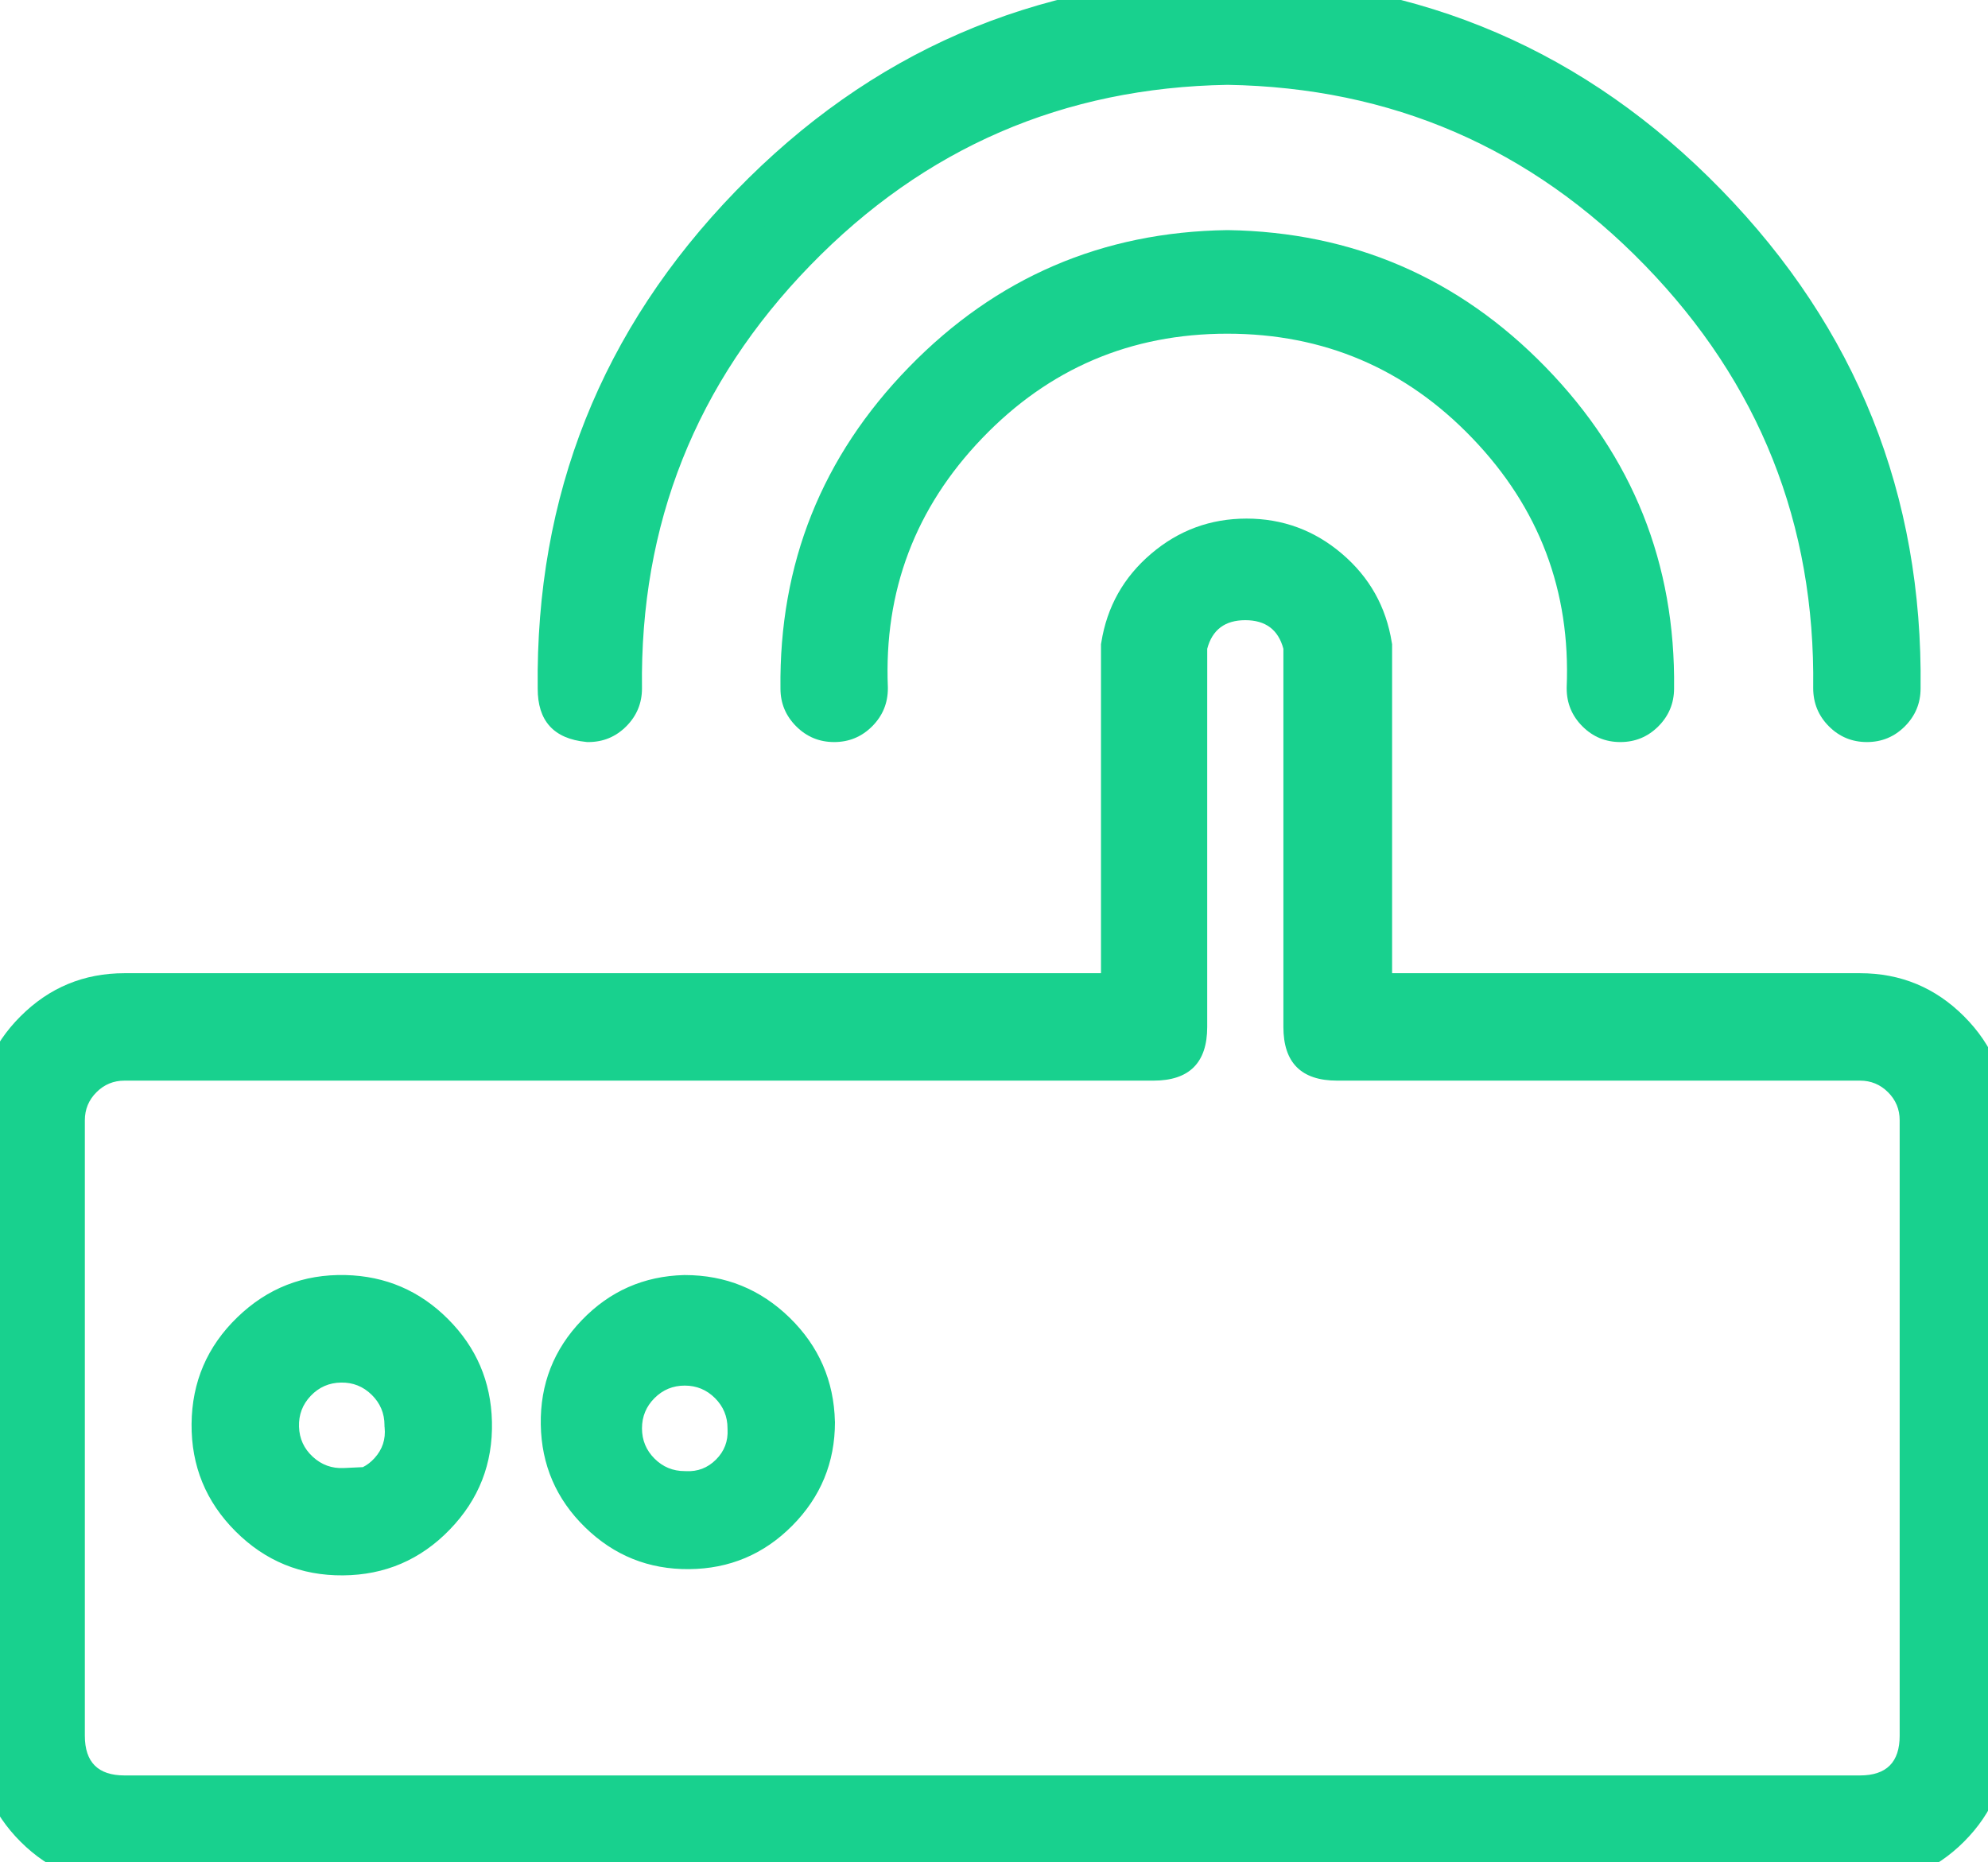 <svg xmlns="http://www.w3.org/2000/svg" xmlns:xlink="http://www.w3.org/1999/xlink" fill="none" version="1.1" width="44" height="41.222" viewBox="0 0 44 41.222"><defs><clipPath id="master_svg0_144_08762"><rect x="0" y="0" width="44" height="41.222" rx="0"/></clipPath></defs><g clip-path="url(#master_svg0_144_08762)"><g><path d="M7.633,28.726C6.056,28.688,4.753,29.949,4.74,31.527C4.728,33.105,6.01,34.387,7.587,34.374C9.165,34.361,10.426,33.059,10.388,31.482C10.352,29.975,9.139,28.762,7.633,28.726ZM7.633,32.997C6.826,33.036,6.144,32.406,6.118,31.599C6.092,30.791,6.732,30.119,7.54,30.106C8.347,30.092,9.01,30.743,9.01,31.551C9.092,32.365,8.451,33.07,7.633,33.066L7.633,32.997ZM15.155,28.726C13.643,28.764,12.444,30.014,12.469,31.526C12.494,33.039,13.734,34.248,15.247,34.236C16.759,34.224,17.979,32.994,17.98,31.482C17.942,29.949,16.689,28.726,15.155,28.726ZM15.155,33.066C14.356,33.066,13.709,32.418,13.709,31.619C13.709,30.82,14.356,30.173,15.155,30.173C15.954,30.173,16.602,30.82,16.602,31.619C16.644,32.435,15.971,33.108,15.155,33.066Z" fill="#18D18E" fill-opacity="1"/><path d="M9.953,33.862Q10.922,32.862,10.888,31.47Q10.856,30.14,9.915,29.199Q8.975,28.258,7.645,28.226Q6.252,28.193,5.252,29.162Q4.252,30.13,4.24,31.523Q4.229,32.916,5.214,33.9Q6.199,34.885,7.591,34.874Q8.984,34.863,9.953,33.862ZM18.48,31.476L18.479,31.469Q18.446,30.116,17.478,29.171Q16.509,28.226,15.155,28.226L15.149,28.226L15.143,28.226Q13.803,28.26,12.875,29.227Q11.947,30.194,11.969,31.535Q11.991,32.875,12.951,33.811Q13.91,34.747,15.251,34.736Q16.591,34.725,17.535,33.774Q18.479,32.822,18.48,31.482L18.48,31.476ZM17.48,31.488Q17.454,30.546,16.779,29.887Q16.104,29.228,15.162,29.226Q14.237,29.251,13.596,29.919Q12.954,30.59,12.969,31.518Q12.984,32.447,13.649,33.095Q14.314,33.744,15.242,33.736Q16.171,33.729,16.825,33.069Q17.477,32.412,17.48,31.488ZM9.208,29.906Q9.866,30.564,9.888,31.494Q9.912,32.467,9.234,33.167Q8.557,33.866,7.583,33.874Q6.61,33.882,5.921,33.193Q5.232,32.505,5.24,31.531Q5.248,30.557,5.948,29.88Q6.647,29.203,7.621,29.226Q8.551,29.248,9.208,29.906ZM7.133,33.456Q6.641,33.349,6.243,32.982Q5.644,32.429,5.618,31.615Q5.592,30.8,6.154,30.21Q6.716,29.619,7.531,29.606Q8.346,29.592,8.928,30.163Q9.501,30.726,9.51,31.525Q9.583,32.342,9.029,32.951Q8.466,33.57,7.63,33.566L7.133,33.564L7.133,33.456ZM8.032,32.478Q8.173,32.407,8.289,32.279Q8.552,31.989,8.513,31.601L8.51,31.576L8.51,31.551Q8.51,31.155,8.227,30.877Q7.944,30.599,7.548,30.606Q7.152,30.612,6.878,30.899Q6.605,31.186,6.618,31.583Q6.63,31.979,6.922,32.248Q7.213,32.517,7.609,32.498L8.032,32.478ZM17.102,31.607Q17.097,30.809,16.532,30.243Q15.962,29.673,15.155,29.673Q14.349,29.673,13.779,30.243Q13.209,30.813,13.209,31.619Q13.209,32.426,13.779,32.996Q14.344,33.561,15.142,33.566Q15.968,33.604,16.554,33.018Q17.14,32.432,17.102,31.607ZM16.102,31.632L16.103,31.645Q16.123,32.035,15.847,32.311Q15.571,32.587,15.181,32.567L15.168,32.566L15.155,32.566Q14.763,32.566,14.486,32.289Q14.209,32.012,14.209,31.619Q14.209,31.227,14.486,30.95Q14.763,30.673,15.155,30.673Q15.547,30.673,15.825,30.95Q16.102,31.227,16.102,31.619L16.102,31.632Z" fill-rule="evenodd" fill="#18D18E" fill-opacity="1"/></g><g><path d="M41.167,22.044L30.311,22.044L30.311,14.301C30.097,12.964,28.944,11.98,27.59,11.98C26.235,11.98,25.082,12.964,24.868,14.301L24.868,22.044L2.756,22.044C1.234,22.044,0,23.278,0,24.799L0,38.467C0,39.989,1.234,41.222,2.756,41.222L41.167,41.222C42.689,41.222,43.923,39.989,43.923,38.467L43.923,24.799C43.923,23.278,42.689,22.044,41.167,22.044ZM42.545,38.425C42.545,39.186,41.928,39.803,41.167,39.803L2.756,39.803C1.995,39.803,1.378,39.186,1.378,38.425L1.378,24.799C1.378,24.039,1.995,23.422,2.756,23.422L25.53,23.422C25.91,23.422,26.219,23.113,26.219,22.733L26.219,14.301C26.361,13.674,26.919,13.229,27.562,13.229C28.205,13.229,28.762,13.674,28.905,14.301L28.905,22.733C28.905,23.113,29.214,23.422,29.594,23.422L41.167,23.422C41.928,23.422,42.545,24.039,42.545,24.799L42.545,38.425Z" fill="#18D18E" fill-opacity="1"/><path d="M44.423,38.467L44.423,24.799Q44.423,23.451,43.469,22.498Q42.516,21.544,41.167,21.544L30.811,21.544L30.811,14.261L30.804,14.222Q30.615,13.037,29.702,12.259Q28.789,11.48,27.59,11.48Q26.39,11.48,25.477,12.259Q24.564,13.037,24.375,14.222L24.368,14.261L24.368,21.544L2.756,21.544Q1.407,21.544,0.454,22.498Q-0.5,23.451,-0.5,24.799L-0.5,38.467Q-0.5,39.815,0.454,40.769Q1.407,41.722,2.756,41.722L41.167,41.722Q42.516,41.722,43.469,40.769Q44.423,39.815,44.423,38.467ZM42.762,23.205Q43.423,23.865,43.423,24.799L43.423,38.467Q43.423,39.401,42.762,40.062Q42.102,40.722,41.167,40.722L2.756,40.722Q1.821,40.722,1.161,40.062Q0.5,39.401,0.5,38.467L0.5,24.799Q0.5,23.865,1.161,23.205Q1.821,22.544,2.756,22.544L25.368,22.544L25.368,14.342Q25.508,13.547,26.126,13.019Q26.758,12.48,27.59,12.48Q28.421,12.48,29.053,13.019Q29.671,13.547,29.811,14.342L29.811,22.544L41.167,22.544Q42.102,22.544,42.762,23.205ZM43.045,38.425L43.045,24.799Q43.045,24.022,42.495,23.472Q41.945,22.922,41.167,22.922L29.594,22.922Q29.516,22.922,29.46,22.866Q29.405,22.811,29.405,22.733L29.405,14.245L29.393,14.19Q29.06,12.729,27.562,12.729Q26.064,12.729,25.731,14.19L25.719,14.245L25.719,22.733Q25.719,22.922,25.53,22.922L2.756,22.922Q1.978,22.922,1.428,23.472Q0.878,24.022,0.878,24.799L0.878,38.425Q0.878,39.203,1.428,39.753Q1.978,40.303,2.756,40.303L41.167,40.303Q41.945,40.303,42.495,39.753Q43.045,39.203,43.045,38.425ZM41.788,24.179Q42.045,24.436,42.045,24.799L42.045,38.425Q42.045,39.303,41.167,39.303L2.756,39.303Q1.878,39.303,1.878,38.425L1.878,24.799Q1.878,24.436,2.135,24.179Q2.392,23.922,2.756,23.922L25.53,23.922Q26.719,23.922,26.719,22.733L26.719,14.362Q26.888,13.729,27.562,13.729Q28.236,13.729,28.405,14.362L28.405,22.733Q28.405,23.922,29.594,23.922L41.167,23.922Q41.531,23.922,41.788,24.179Z" fill-rule="evenodd" fill="#18D18E" fill-opacity="1"/></g><g><path d="M17.774,15.238C17.774,15.618,18.082,15.927,18.462,15.927C18.843,15.927,19.151,15.618,19.151,15.238C18.962,10.683,22.604,6.887,27.163,6.887C31.722,6.887,35.364,10.683,35.175,15.238C35.175,15.618,35.483,15.927,35.863,15.927C36.244,15.927,36.552,15.618,36.552,15.238C36.614,9.988,32.419,5.677,27.17,5.594C21.915,5.669,17.712,9.983,17.774,15.238Z" fill="#18D18E" fill-opacity="1"/><path d="M27.17,5.094L27.163,5.094Q23.015,5.153,20.12,8.125Q17.225,11.096,17.274,15.244Q17.274,15.73,17.622,16.079Q17.97,16.427,18.462,16.427Q18.955,16.427,19.303,16.079Q19.651,15.73,19.651,15.238L19.651,15.228L19.651,15.217Q19.518,12.014,21.738,9.701Q23.957,7.387,27.163,7.387Q30.369,7.387,32.588,9.701Q34.808,12.014,34.675,15.217L34.675,15.228L34.675,15.238Q34.675,15.73,35.023,16.079Q35.371,16.427,35.863,16.427Q36.356,16.427,36.704,16.079Q37.052,15.73,37.052,15.238Q37.101,11.1,34.211,8.13Q31.321,5.159,27.178,5.094L27.17,5.094ZM27.17,6.094Q23.44,6.15,20.836,8.822Q18.23,11.497,18.274,15.232Q18.274,15.427,18.462,15.427Q18.647,15.427,18.651,15.246Q18.506,11.625,21.016,9.008Q23.531,6.387,27.163,6.387Q30.795,6.387,33.31,9.008Q35.82,11.625,35.675,15.246Q35.679,15.427,35.863,15.427Q36.052,15.427,36.052,15.238Q36.096,11.501,33.494,8.827Q30.895,6.155,27.17,6.094Z" fill-rule="evenodd" fill="#18D18E" fill-opacity="1"/></g><g><path d="M13.021,15.927C13.401,15.927,13.709,15.618,13.709,15.238C13.61,7.698,19.63,1.499,27.17,1.378C34.71,1.499,40.73,7.698,40.631,15.238C40.631,15.618,40.939,15.927,41.32,15.927C41.7,15.927,42.008,15.618,42.008,15.238C42.108,6.937,35.471,0.121,27.17,0C18.896,0.158,12.301,6.963,12.401,15.238C12.399,15.593,12.667,15.891,13.021,15.927Z" fill="#18D18E" fill-opacity="1"/><path d="M11.901,15.24Q11.897,16.317,12.971,16.424L12.995,16.427L13.021,16.427Q13.513,16.427,13.861,16.079Q14.209,15.73,14.209,15.238Q14.137,9.783,17.934,5.874Q21.727,1.968,27.17,1.878Q32.613,1.968,36.407,5.874Q40.203,9.783,40.131,15.231Q40.131,15.73,40.479,16.079Q40.827,16.427,41.32,16.427Q41.812,16.427,42.16,16.079Q42.508,15.73,42.508,15.238Q42.586,8.811,38.098,4.203Q33.61,-0.406,27.177,-0.5L27.169,-0.5L27.16,-0.5Q20.749,-0.377,16.286,4.227Q11.825,8.831,11.901,15.24ZM13.046,15.426Q12.9,15.399,12.901,15.24L12.9,15.232Q12.828,9.232,17.004,4.923Q21.177,0.618,27.171,0.5Q33.185,0.591,37.381,4.9Q41.581,9.213,41.508,15.238Q41.508,15.427,41.32,15.427Q41.131,15.427,41.131,15.245Q41.208,9.383,37.124,5.177Q33.04,0.972,27.178,0.878L27.17,0.878L27.162,0.878Q21.3,0.972,17.216,5.177Q13.132,9.383,13.209,15.238Q13.209,15.414,13.046,15.426Z" fill-rule="evenodd" fill="#18D18E" fill-opacity="1"/></g></g></svg>